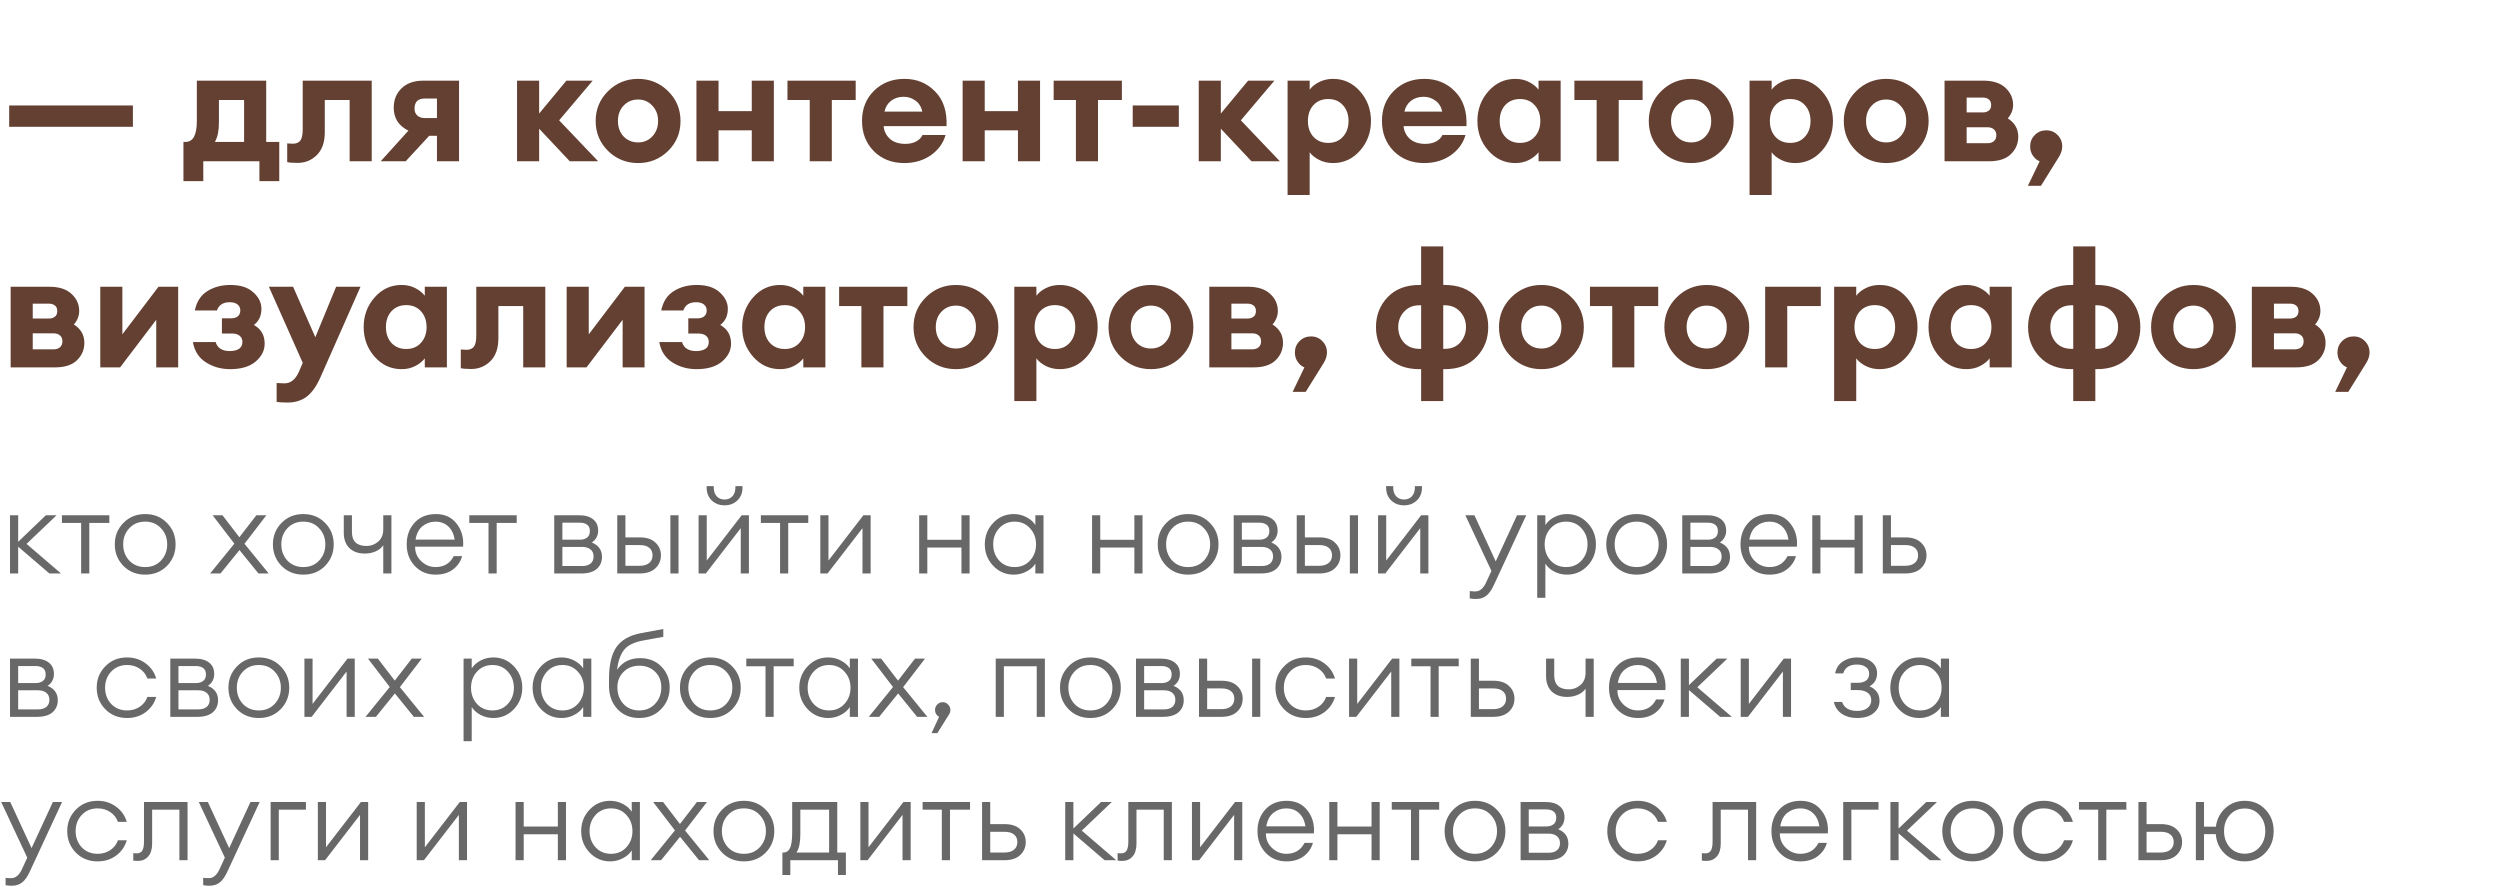 <?xml version="1.0" encoding="UTF-8"?> <svg xmlns="http://www.w3.org/2000/svg" width="279" height="99" viewBox="0 0 279 99" fill="none"><path d="M1.026 14.148V11.772H14.832V14.148H1.026ZM20.473 15.84H20.707C21.547 15.84 21.967 15.066 21.967 13.518V9H29.707V15.84H31.165V20.214H28.951V18H22.687V20.214H20.473V15.84ZM24.433 11.16V13.662C24.433 14.586 24.283 15.312 23.983 15.84H27.241V11.16H24.433ZM33.223 18.18C32.695 18.18 32.305 18.15 32.053 18.09V16.002C32.317 16.026 32.527 16.038 32.683 16.038C33.055 16.038 33.331 15.924 33.511 15.696C33.691 15.456 33.781 15.042 33.781 14.454V9H41.485V18H39.019V11.16H36.247V14.76C36.247 15.876 35.947 16.728 35.347 17.316C34.759 17.892 34.051 18.18 33.223 18.18ZM42.482 18L45.578 14.58C44.486 14.04 43.94 13.188 43.94 12.024C43.94 11.136 44.234 10.41 44.822 9.846C45.41 9.282 46.22 9 47.252 9H51.23V18H48.764V15.156H47.9L45.272 18H42.482ZM47.396 13.176H48.764V10.998H47.378C46.634 10.998 46.262 11.376 46.262 12.132C46.262 12.456 46.37 12.714 46.586 12.906C46.802 13.086 47.072 13.176 47.396 13.176ZM63.588 18L60.168 14.364V18H57.702V9H60.168V12.672L63.21 9H66.144L62.4 13.428L66.756 18H63.588ZM74.559 16.848C73.635 17.748 72.519 18.198 71.211 18.198C69.903 18.198 68.787 17.748 67.863 16.848C66.939 15.936 66.477 14.82 66.477 13.5C66.477 12.192 66.939 11.082 67.863 10.17C68.787 9.258 69.903 8.802 71.211 8.802C72.519 8.802 73.635 9.258 74.559 10.17C75.483 11.082 75.945 12.192 75.945 13.5C75.945 14.82 75.483 15.936 74.559 16.848ZM71.211 15.894C71.847 15.894 72.375 15.672 72.795 15.228C73.227 14.772 73.443 14.196 73.443 13.5C73.443 12.804 73.227 12.234 72.795 11.79C72.375 11.334 71.847 11.106 71.211 11.106C70.563 11.106 70.023 11.334 69.591 11.79C69.171 12.234 68.961 12.804 68.961 13.5C68.961 14.196 69.171 14.772 69.591 15.228C70.023 15.672 70.563 15.894 71.211 15.894ZM77.723 18V9H80.189V12.402H83.897V9H86.363V18H83.897V14.544H80.189V18H77.723ZM90.365 18V11.16H87.881V9H95.495V11.16H92.831V18H90.365ZM100.918 18.198C99.538 18.198 98.404 17.754 97.516 16.866C96.64 15.978 96.202 14.85 96.202 13.482C96.202 12.138 96.646 11.022 97.534 10.134C98.434 9.246 99.568 8.802 100.936 8.802C102.316 8.802 103.462 9.276 104.374 10.224C105.286 11.16 105.706 12.444 105.634 14.076H98.614C98.662 14.64 98.896 15.114 99.316 15.498C99.736 15.87 100.312 16.056 101.044 16.056C101.488 16.056 101.878 15.972 102.214 15.804C102.562 15.624 102.808 15.378 102.952 15.066H105.526C105.262 15.99 104.71 16.746 103.87 17.334C103.03 17.91 102.046 18.198 100.918 18.198ZM100.864 10.8C100.3 10.8 99.826 10.95 99.442 11.25C99.07 11.538 98.824 11.94 98.704 12.456H102.934C102.802 11.892 102.538 11.478 102.142 11.214C101.758 10.938 101.332 10.8 100.864 10.8ZM107.43 18V9H109.896V12.402H113.604V9H116.07V18H113.604V14.544H109.896V18H107.43ZM120.072 18V11.16H117.588V9H125.202V11.16H122.538V18H120.072ZM126.411 14.148V11.772H131.559V14.148H126.411ZM139.666 18L136.246 14.364V18H133.78V9H136.246V12.672L139.288 9H142.222L138.478 13.428L142.834 18H139.666ZM146.16 21.762H143.694V9H146.16V10.008C146.388 9.684 146.736 9.402 147.204 9.162C147.672 8.922 148.194 8.802 148.77 8.802C149.958 8.802 150.96 9.264 151.776 10.188C152.592 11.112 153 12.216 153 13.5C153 14.784 152.592 15.888 151.776 16.812C150.96 17.736 149.958 18.198 148.77 18.198C148.194 18.198 147.672 18.078 147.204 17.838C146.736 17.598 146.388 17.316 146.16 16.992V21.762ZM146.574 15.264C146.994 15.72 147.546 15.948 148.23 15.948C148.914 15.948 149.46 15.72 149.868 15.264C150.288 14.808 150.498 14.22 150.498 13.5C150.498 12.78 150.288 12.192 149.868 11.736C149.46 11.28 148.914 11.052 148.23 11.052C147.546 11.052 146.994 11.28 146.574 11.736C146.166 12.192 145.962 12.78 145.962 13.5C145.962 14.22 146.166 14.808 146.574 15.264ZM158.943 18.198C157.563 18.198 156.429 17.754 155.541 16.866C154.665 15.978 154.227 14.85 154.227 13.482C154.227 12.138 154.671 11.022 155.559 10.134C156.459 9.246 157.593 8.802 158.961 8.802C160.341 8.802 161.487 9.276 162.399 10.224C163.311 11.16 163.731 12.444 163.659 14.076H156.639C156.687 14.64 156.921 15.114 157.341 15.498C157.761 15.87 158.337 16.056 159.069 16.056C159.513 16.056 159.903 15.972 160.239 15.804C160.587 15.624 160.833 15.378 160.977 15.066H163.551C163.287 15.99 162.735 16.746 161.895 17.334C161.055 17.91 160.071 18.198 158.943 18.198ZM158.889 10.8C158.325 10.8 157.851 10.95 157.467 11.25C157.095 11.538 156.849 11.94 156.729 12.456H160.959C160.827 11.892 160.563 11.478 160.167 11.214C159.783 10.938 159.357 10.8 158.889 10.8ZM169.11 18.198C167.922 18.198 166.92 17.736 166.104 16.812C165.288 15.888 164.88 14.784 164.88 13.5C164.88 12.216 165.288 11.112 166.104 10.188C166.92 9.264 167.922 8.802 169.11 8.802C169.686 8.802 170.202 8.922 170.658 9.162C171.114 9.402 171.462 9.684 171.702 10.008V9H174.168V18H171.702V16.992C171.462 17.316 171.114 17.598 170.658 17.838C170.202 18.078 169.686 18.198 169.11 18.198ZM167.976 15.264C168.396 15.72 168.948 15.948 169.632 15.948C170.316 15.948 170.862 15.72 171.27 15.264C171.69 14.808 171.9 14.22 171.9 13.5C171.9 12.78 171.69 12.192 171.27 11.736C170.862 11.28 170.316 11.052 169.632 11.052C168.948 11.052 168.396 11.28 167.976 11.736C167.568 12.192 167.364 12.78 167.364 13.5C167.364 14.22 167.568 14.808 167.976 15.264ZM178.185 18V11.16H175.701V9H183.315V11.16H180.651V18H178.185ZM192.086 16.848C191.162 17.748 190.046 18.198 188.738 18.198C187.43 18.198 186.314 17.748 185.39 16.848C184.466 15.936 184.004 14.82 184.004 13.5C184.004 12.192 184.466 11.082 185.39 10.17C186.314 9.258 187.43 8.802 188.738 8.802C190.046 8.802 191.162 9.258 192.086 10.17C193.01 11.082 193.472 12.192 193.472 13.5C193.472 14.82 193.01 15.936 192.086 16.848ZM188.738 15.894C189.374 15.894 189.902 15.672 190.322 15.228C190.754 14.772 190.97 14.196 190.97 13.5C190.97 12.804 190.754 12.234 190.322 11.79C189.902 11.334 189.374 11.106 188.738 11.106C188.09 11.106 187.55 11.334 187.118 11.79C186.698 12.234 186.488 12.804 186.488 13.5C186.488 14.196 186.698 14.772 187.118 15.228C187.55 15.672 188.09 15.894 188.738 15.894ZM197.717 21.762H195.25V9H197.717V10.008C197.945 9.684 198.293 9.402 198.761 9.162C199.229 8.922 199.751 8.802 200.327 8.802C201.515 8.802 202.517 9.264 203.333 10.188C204.149 11.112 204.557 12.216 204.557 13.5C204.557 14.784 204.149 15.888 203.333 16.812C202.517 17.736 201.515 18.198 200.327 18.198C199.751 18.198 199.229 18.078 198.761 17.838C198.293 17.598 197.945 17.316 197.717 16.992V21.762ZM198.131 15.264C198.551 15.72 199.103 15.948 199.787 15.948C200.471 15.948 201.017 15.72 201.425 15.264C201.845 14.808 202.055 14.22 202.055 13.5C202.055 12.78 201.845 12.192 201.425 11.736C201.017 11.28 200.471 11.052 199.787 11.052C199.103 11.052 198.551 11.28 198.131 11.736C197.723 12.192 197.519 12.78 197.519 13.5C197.519 14.22 197.723 14.808 198.131 15.264ZM213.848 16.848C212.924 17.748 211.808 18.198 210.5 18.198C209.192 18.198 208.076 17.748 207.152 16.848C206.228 15.936 205.766 14.82 205.766 13.5C205.766 12.192 206.228 11.082 207.152 10.17C208.076 9.258 209.192 8.802 210.5 8.802C211.808 8.802 212.924 9.258 213.848 10.17C214.772 11.082 215.234 12.192 215.234 13.5C215.234 14.82 214.772 15.936 213.848 16.848ZM210.5 15.894C211.136 15.894 211.664 15.672 212.084 15.228C212.516 14.772 212.732 14.196 212.732 13.5C212.732 12.804 212.516 12.234 212.084 11.79C211.664 11.334 211.136 11.106 210.5 11.106C209.852 11.106 209.312 11.334 208.88 11.79C208.46 12.234 208.25 12.804 208.25 13.5C208.25 14.196 208.46 14.772 208.88 15.228C209.312 15.672 209.852 15.894 210.5 15.894ZM217.012 18V9H221.314C222.406 9 223.234 9.264 223.798 9.792C224.374 10.32 224.662 10.956 224.662 11.7C224.662 12.252 224.464 12.756 224.068 13.212C224.848 13.704 225.238 14.388 225.238 15.264C225.238 16.02 224.962 16.668 224.41 17.208C223.87 17.736 223.048 18 221.944 18H217.012ZM219.478 15.984H221.818C222.106 15.984 222.34 15.906 222.52 15.75C222.7 15.594 222.79 15.372 222.79 15.084C222.79 14.808 222.7 14.592 222.52 14.436C222.34 14.28 222.106 14.202 221.818 14.202H219.478V15.984ZM219.478 12.546H221.314C221.554 12.546 221.764 12.48 221.944 12.348C222.124 12.216 222.214 12.006 222.214 11.718C222.214 11.43 222.124 11.22 221.944 11.088C221.764 10.956 221.554 10.89 221.314 10.89H219.478V12.546ZM229.786 17.496L227.77 20.736H226.312L227.626 18C227.326 17.88 227.074 17.67 226.87 17.37C226.666 17.07 226.564 16.728 226.564 16.344C226.564 15.84 226.738 15.414 227.086 15.066C227.434 14.718 227.86 14.544 228.364 14.544C228.868 14.544 229.288 14.718 229.624 15.066C229.972 15.414 230.146 15.84 230.146 16.344C230.146 16.716 230.026 17.1 229.786 17.496ZM1.188 41V32H5.49C6.582 32 7.41 32.264 7.974 32.792C8.55 33.32 8.838 33.956 8.838 34.7C8.838 35.252 8.64 35.756 8.244 36.212C9.024 36.704 9.414 37.388 9.414 38.264C9.414 39.02 9.138 39.668 8.586 40.208C8.046 40.736 7.224 41 6.12 41H1.188ZM3.654 38.984H5.994C6.282 38.984 6.516 38.906 6.696 38.75C6.876 38.594 6.966 38.372 6.966 38.084C6.966 37.808 6.876 37.592 6.696 37.436C6.516 37.28 6.282 37.202 5.994 37.202H3.654V38.984ZM3.654 35.546H5.49C5.73 35.546 5.94 35.48 6.12 35.348C6.3 35.216 6.39 35.006 6.39 34.718C6.39 34.43 6.3 34.22 6.12 34.088C5.94 33.956 5.73 33.89 5.49 33.89H3.654V35.546ZM13.404 41H11.19V32H13.656V37.31L17.688 32H19.884V41H17.436V35.69L13.404 41ZM25.684 41.198C24.676 41.198 23.776 40.946 22.984 40.442C22.192 39.938 21.706 39.182 21.526 38.174H24.064C24.268 38.846 24.802 39.182 25.666 39.182C26.59 39.158 27.052 38.816 27.052 38.156C27.052 37.868 26.95 37.64 26.746 37.472C26.542 37.304 26.248 37.22 25.864 37.22H24.766V35.528H25.774C26.098 35.528 26.35 35.456 26.53 35.312C26.722 35.156 26.818 34.934 26.818 34.646C26.818 34.37 26.716 34.148 26.512 33.98C26.308 33.812 26.014 33.728 25.63 33.728C24.898 33.728 24.424 34.034 24.208 34.646H21.742C21.946 33.662 22.414 32.942 23.146 32.486C23.878 32.03 24.73 31.802 25.702 31.802C26.83 31.802 27.688 32.078 28.276 32.63C28.876 33.17 29.176 33.782 29.176 34.466C29.176 35.246 28.894 35.846 28.33 36.266C29.134 36.71 29.536 37.406 29.536 38.354C29.536 39.11 29.2 39.776 28.528 40.352C27.856 40.916 26.908 41.198 25.684 41.198ZM40.231 32L35.749 42.134C35.317 43.106 34.813 43.814 34.237 44.258C33.661 44.702 32.941 44.924 32.077 44.924C31.573 44.924 31.171 44.9 30.871 44.852V42.746C31.231 42.77 31.525 42.782 31.753 42.782C32.425 42.782 32.953 42.368 33.337 41.54L33.787 40.496L30.007 32H32.707L35.191 37.634L37.513 32H40.231ZM44.815 41.198C43.627 41.198 42.625 40.736 41.809 39.812C40.993 38.888 40.585 37.784 40.585 36.5C40.585 35.216 40.993 34.112 41.809 33.188C42.625 32.264 43.627 31.802 44.815 31.802C45.391 31.802 45.907 31.922 46.363 32.162C46.819 32.402 47.167 32.684 47.407 33.008V32H49.873V41H47.407V39.992C47.167 40.316 46.819 40.598 46.363 40.838C45.907 41.078 45.391 41.198 44.815 41.198ZM43.681 38.264C44.101 38.72 44.653 38.948 45.337 38.948C46.021 38.948 46.567 38.72 46.975 38.264C47.395 37.808 47.605 37.22 47.605 36.5C47.605 35.78 47.395 35.192 46.975 34.736C46.567 34.28 46.021 34.052 45.337 34.052C44.653 34.052 44.101 34.28 43.681 34.736C43.273 35.192 43.069 35.78 43.069 36.5C43.069 37.22 43.273 37.808 43.681 38.264ZM52.594 41.18C52.066 41.18 51.676 41.15 51.424 41.09V39.002C51.688 39.026 51.898 39.038 52.054 39.038C52.426 39.038 52.702 38.924 52.882 38.696C53.062 38.456 53.152 38.042 53.152 37.454V32H60.856V41H58.39V34.16H55.618V37.76C55.618 38.876 55.318 39.728 54.718 40.316C54.13 40.892 53.422 41.18 52.594 41.18ZM65.453 41H63.239V32H65.705V37.31L69.737 32H71.933V41H69.485V35.69L65.453 41ZM77.733 41.198C76.725 41.198 75.825 40.946 75.033 40.442C74.241 39.938 73.755 39.182 73.575 38.174H76.113C76.317 38.846 76.851 39.182 77.715 39.182C78.639 39.158 79.101 38.816 79.101 38.156C79.101 37.868 78.999 37.64 78.795 37.472C78.591 37.304 78.297 37.22 77.913 37.22H76.815V35.528H77.823C78.147 35.528 78.399 35.456 78.579 35.312C78.771 35.156 78.867 34.934 78.867 34.646C78.867 34.37 78.765 34.148 78.561 33.98C78.357 33.812 78.063 33.728 77.679 33.728C76.947 33.728 76.473 34.034 76.257 34.646H73.791C73.995 33.662 74.463 32.942 75.195 32.486C75.927 32.03 76.779 31.802 77.751 31.802C78.879 31.802 79.737 32.078 80.325 32.63C80.925 33.17 81.225 33.782 81.225 34.466C81.225 35.246 80.943 35.846 80.379 36.266C81.183 36.71 81.585 37.406 81.585 38.354C81.585 39.11 81.249 39.776 80.577 40.352C79.905 40.916 78.957 41.198 77.733 41.198ZM87.055 41.198C85.867 41.198 84.865 40.736 84.049 39.812C83.233 38.888 82.825 37.784 82.825 36.5C82.825 35.216 83.233 34.112 84.049 33.188C84.865 32.264 85.867 31.802 87.055 31.802C87.631 31.802 88.147 31.922 88.603 32.162C89.059 32.402 89.407 32.684 89.647 33.008V32H92.113V41H89.647V39.992C89.407 40.316 89.059 40.598 88.603 40.838C88.147 41.078 87.631 41.198 87.055 41.198ZM85.921 38.264C86.341 38.72 86.893 38.948 87.577 38.948C88.261 38.948 88.807 38.72 89.215 38.264C89.635 37.808 89.845 37.22 89.845 36.5C89.845 35.78 89.635 35.192 89.215 34.736C88.807 34.28 88.261 34.052 87.577 34.052C86.893 34.052 86.341 34.28 85.921 34.736C85.513 35.192 85.309 35.78 85.309 36.5C85.309 37.22 85.513 37.808 85.921 38.264ZM96.13 41V34.16H93.646V32H101.26V34.16H98.596V41H96.13ZM110.031 39.848C109.107 40.748 107.991 41.198 106.683 41.198C105.375 41.198 104.259 40.748 103.335 39.848C102.411 38.936 101.949 37.82 101.949 36.5C101.949 35.192 102.411 34.082 103.335 33.17C104.259 32.258 105.375 31.802 106.683 31.802C107.991 31.802 109.107 32.258 110.031 33.17C110.955 34.082 111.417 35.192 111.417 36.5C111.417 37.82 110.955 38.936 110.031 39.848ZM106.683 38.894C107.319 38.894 107.847 38.672 108.267 38.228C108.699 37.772 108.915 37.196 108.915 36.5C108.915 35.804 108.699 35.234 108.267 34.79C107.847 34.334 107.319 34.106 106.683 34.106C106.035 34.106 105.495 34.334 105.063 34.79C104.643 35.234 104.433 35.804 104.433 36.5C104.433 37.196 104.643 37.772 105.063 38.228C105.495 38.672 106.035 38.894 106.683 38.894ZM115.662 44.762H113.196V32H115.662V33.008C115.89 32.684 116.238 32.402 116.706 32.162C117.174 31.922 117.696 31.802 118.272 31.802C119.46 31.802 120.462 32.264 121.278 33.188C122.094 34.112 122.502 35.216 122.502 36.5C122.502 37.784 122.094 38.888 121.278 39.812C120.462 40.736 119.46 41.198 118.272 41.198C117.696 41.198 117.174 41.078 116.706 40.838C116.238 40.598 115.89 40.316 115.662 39.992V44.762ZM116.076 38.264C116.496 38.72 117.048 38.948 117.732 38.948C118.416 38.948 118.962 38.72 119.37 38.264C119.79 37.808 120 37.22 120 36.5C120 35.78 119.79 35.192 119.37 34.736C118.962 34.28 118.416 34.052 117.732 34.052C117.048 34.052 116.496 34.28 116.076 34.736C115.668 35.192 115.464 35.78 115.464 36.5C115.464 37.22 115.668 37.808 116.076 38.264ZM131.793 39.848C130.869 40.748 129.753 41.198 128.445 41.198C127.137 41.198 126.021 40.748 125.097 39.848C124.173 38.936 123.711 37.82 123.711 36.5C123.711 35.192 124.173 34.082 125.097 33.17C126.021 32.258 127.137 31.802 128.445 31.802C129.753 31.802 130.869 32.258 131.793 33.17C132.717 34.082 133.179 35.192 133.179 36.5C133.179 37.82 132.717 38.936 131.793 39.848ZM128.445 38.894C129.081 38.894 129.609 38.672 130.029 38.228C130.461 37.772 130.677 37.196 130.677 36.5C130.677 35.804 130.461 35.234 130.029 34.79C129.609 34.334 129.081 34.106 128.445 34.106C127.797 34.106 127.257 34.334 126.825 34.79C126.405 35.234 126.195 35.804 126.195 36.5C126.195 37.196 126.405 37.772 126.825 38.228C127.257 38.672 127.797 38.894 128.445 38.894ZM134.958 41V32H139.26C140.352 32 141.18 32.264 141.744 32.792C142.32 33.32 142.608 33.956 142.608 34.7C142.608 35.252 142.41 35.756 142.014 36.212C142.794 36.704 143.184 37.388 143.184 38.264C143.184 39.02 142.908 39.668 142.356 40.208C141.816 40.736 140.994 41 139.89 41H134.958ZM137.424 38.984H139.764C140.052 38.984 140.286 38.906 140.466 38.75C140.646 38.594 140.736 38.372 140.736 38.084C140.736 37.808 140.646 37.592 140.466 37.436C140.286 37.28 140.052 37.202 139.764 37.202H137.424V38.984ZM137.424 35.546H139.26C139.5 35.546 139.71 35.48 139.89 35.348C140.07 35.216 140.16 35.006 140.16 34.718C140.16 34.43 140.07 34.22 139.89 34.088C139.71 33.956 139.5 33.89 139.26 33.89H137.424V35.546ZM147.731 40.496L145.715 43.736H144.257L145.571 41C145.271 40.88 145.019 40.67 144.815 40.37C144.611 40.07 144.509 39.728 144.509 39.344C144.509 38.84 144.683 38.414 145.031 38.066C145.379 37.718 145.805 37.544 146.309 37.544C146.813 37.544 147.233 37.718 147.569 38.066C147.917 38.414 148.091 38.84 148.091 39.344C148.091 39.716 147.971 40.1 147.731 40.496ZM161.065 44.762H158.599V41.198H158.401C156.901 41.198 155.719 40.742 154.855 39.83C153.991 38.918 153.559 37.808 153.559 36.5C153.559 35.192 153.991 34.082 154.855 33.17C155.719 32.258 156.901 31.802 158.401 31.802H158.599V27.5H161.065V31.802H161.245C162.745 31.802 163.927 32.258 164.791 33.17C165.655 34.082 166.087 35.192 166.087 36.5C166.087 37.808 165.655 38.918 164.791 39.83C163.927 40.742 162.745 41.198 161.245 41.198H161.065V44.762ZM161.245 34.07H161.065V38.93H161.245C161.965 38.93 162.535 38.696 162.955 38.228C163.387 37.748 163.603 37.172 163.603 36.5C163.603 35.828 163.387 35.258 162.955 34.79C162.523 34.31 161.953 34.07 161.245 34.07ZM158.599 38.93V34.07H158.401C157.693 34.07 157.123 34.31 156.691 34.79C156.259 35.258 156.043 35.828 156.043 36.5C156.043 37.172 156.253 37.748 156.673 38.228C157.105 38.696 157.681 38.93 158.401 38.93H158.599ZM175.369 39.848C174.445 40.748 173.329 41.198 172.021 41.198C170.713 41.198 169.597 40.748 168.673 39.848C167.749 38.936 167.287 37.82 167.287 36.5C167.287 35.192 167.749 34.082 168.673 33.17C169.597 32.258 170.713 31.802 172.021 31.802C173.329 31.802 174.445 32.258 175.369 33.17C176.293 34.082 176.755 35.192 176.755 36.5C176.755 37.82 176.293 38.936 175.369 39.848ZM172.021 38.894C172.657 38.894 173.185 38.672 173.605 38.228C174.037 37.772 174.253 37.196 174.253 36.5C174.253 35.804 174.037 35.234 173.605 34.79C173.185 34.334 172.657 34.106 172.021 34.106C171.373 34.106 170.833 34.334 170.401 34.79C169.981 35.234 169.771 35.804 169.771 36.5C169.771 37.196 169.981 37.772 170.401 38.228C170.833 38.672 171.373 38.894 172.021 38.894ZM179.925 41V34.16H177.441V32H185.055V34.16H182.391V41H179.925ZM193.826 39.848C192.902 40.748 191.786 41.198 190.478 41.198C189.17 41.198 188.054 40.748 187.13 39.848C186.206 38.936 185.744 37.82 185.744 36.5C185.744 35.192 186.206 34.082 187.13 33.17C188.054 32.258 189.17 31.802 190.478 31.802C191.786 31.802 192.902 32.258 193.826 33.17C194.75 34.082 195.212 35.192 195.212 36.5C195.212 37.82 194.75 38.936 193.826 39.848ZM190.478 38.894C191.114 38.894 191.642 38.672 192.062 38.228C192.494 37.772 192.71 37.196 192.71 36.5C192.71 35.804 192.494 35.234 192.062 34.79C191.642 34.334 191.114 34.106 190.478 34.106C189.83 34.106 189.29 34.334 188.858 34.79C188.438 35.234 188.228 35.804 188.228 36.5C188.228 37.196 188.438 37.772 188.858 38.228C189.29 38.672 189.83 38.894 190.478 38.894ZM196.991 41V32H203.201V34.16H199.457V41H196.991ZM207.156 44.762H204.69V32H207.156V33.008C207.384 32.684 207.732 32.402 208.2 32.162C208.668 31.922 209.19 31.802 209.766 31.802C210.954 31.802 211.956 32.264 212.772 33.188C213.588 34.112 213.996 35.216 213.996 36.5C213.996 37.784 213.588 38.888 212.772 39.812C211.956 40.736 210.954 41.198 209.766 41.198C209.19 41.198 208.668 41.078 208.2 40.838C207.732 40.598 207.384 40.316 207.156 39.992V44.762ZM207.57 38.264C207.99 38.72 208.542 38.948 209.226 38.948C209.91 38.948 210.456 38.72 210.864 38.264C211.284 37.808 211.494 37.22 211.494 36.5C211.494 35.78 211.284 35.192 210.864 34.736C210.456 34.28 209.91 34.052 209.226 34.052C208.542 34.052 207.99 34.28 207.57 34.736C207.162 35.192 206.958 35.78 206.958 36.5C206.958 37.22 207.162 37.808 207.57 38.264ZM219.453 41.198C218.265 41.198 217.263 40.736 216.447 39.812C215.631 38.888 215.223 37.784 215.223 36.5C215.223 35.216 215.631 34.112 216.447 33.188C217.263 32.264 218.265 31.802 219.453 31.802C220.029 31.802 220.545 31.922 221.001 32.162C221.457 32.402 221.805 32.684 222.045 33.008V32H224.511V41H222.045V39.992C221.805 40.316 221.457 40.598 221.001 40.838C220.545 41.078 220.029 41.198 219.453 41.198ZM218.319 38.264C218.739 38.72 219.291 38.948 219.975 38.948C220.659 38.948 221.205 38.72 221.613 38.264C222.033 37.808 222.243 37.22 222.243 36.5C222.243 35.78 222.033 35.192 221.613 34.736C221.205 34.28 220.659 34.052 219.975 34.052C219.291 34.052 218.739 34.28 218.319 34.736C217.911 35.192 217.707 35.78 217.707 36.5C217.707 37.22 217.911 37.808 218.319 38.264ZM233.839 44.762H231.373V41.198H231.175C229.675 41.198 228.493 40.742 227.629 39.83C226.765 38.918 226.333 37.808 226.333 36.5C226.333 35.192 226.765 34.082 227.629 33.17C228.493 32.258 229.675 31.802 231.175 31.802H231.373V27.5H233.839V31.802H234.019C235.519 31.802 236.701 32.258 237.565 33.17C238.429 34.082 238.861 35.192 238.861 36.5C238.861 37.808 238.429 38.918 237.565 39.83C236.701 40.742 235.519 41.198 234.019 41.198H233.839V44.762ZM234.019 34.07H233.839V38.93H234.019C234.739 38.93 235.309 38.696 235.729 38.228C236.161 37.748 236.377 37.172 236.377 36.5C236.377 35.828 236.161 35.258 235.729 34.79C235.297 34.31 234.727 34.07 234.019 34.07ZM231.373 38.93V34.07H231.175C230.467 34.07 229.897 34.31 229.465 34.79C229.033 35.258 228.817 35.828 228.817 36.5C228.817 37.172 229.027 37.748 229.447 38.228C229.879 38.696 230.455 38.93 231.175 38.93H231.373ZM248.143 39.848C247.219 40.748 246.103 41.198 244.795 41.198C243.487 41.198 242.371 40.748 241.447 39.848C240.523 38.936 240.061 37.82 240.061 36.5C240.061 35.192 240.523 34.082 241.447 33.17C242.371 32.258 243.487 31.802 244.795 31.802C246.103 31.802 247.219 32.258 248.143 33.17C249.067 34.082 249.529 35.192 249.529 36.5C249.529 37.82 249.067 38.936 248.143 39.848ZM244.795 38.894C245.431 38.894 245.959 38.672 246.379 38.228C246.811 37.772 247.027 37.196 247.027 36.5C247.027 35.804 246.811 35.234 246.379 34.79C245.959 34.334 245.431 34.106 244.795 34.106C244.147 34.106 243.607 34.334 243.175 34.79C242.755 35.234 242.545 35.804 242.545 36.5C242.545 37.196 242.755 37.772 243.175 38.228C243.607 38.672 244.147 38.894 244.795 38.894ZM251.307 41V32H255.609C256.701 32 257.529 32.264 258.093 32.792C258.669 33.32 258.957 33.956 258.957 34.7C258.957 35.252 258.759 35.756 258.363 36.212C259.143 36.704 259.533 37.388 259.533 38.264C259.533 39.02 259.257 39.668 258.705 40.208C258.165 40.736 257.343 41 256.239 41H251.307ZM253.773 38.984H256.113C256.401 38.984 256.635 38.906 256.815 38.75C256.995 38.594 257.085 38.372 257.085 38.084C257.085 37.808 256.995 37.592 256.815 37.436C256.635 37.28 256.401 37.202 256.113 37.202H253.773V38.984ZM253.773 35.546H255.609C255.849 35.546 256.059 35.48 256.239 35.348C256.419 35.216 256.509 35.006 256.509 34.718C256.509 34.43 256.419 34.22 256.239 34.088C256.059 33.956 255.849 33.89 255.609 33.89H253.773V35.546ZM264.081 40.496L262.065 43.736H260.607L261.921 41C261.621 40.88 261.369 40.67 261.165 40.37C260.961 40.07 260.859 39.728 260.859 39.344C260.859 38.84 261.033 38.414 261.381 38.066C261.729 37.718 262.155 37.544 262.659 37.544C263.163 37.544 263.583 37.718 263.919 38.066C264.267 38.414 264.441 38.84 264.441 39.344C264.441 39.716 264.321 40.1 264.081 40.496Z" fill="#644032"></path><path d="M5.512 64L2.028 61.01V64H1.118V57.5H2.028V60.464L5.122 57.5H6.318L2.964 60.698L6.812 64H5.512ZM9.056 64V58.358H6.911V57.5H12.202V58.358H9.966V64H9.056ZM18.634 63.155C17.993 63.805 17.183 64.13 16.203 64.13C15.224 64.13 14.414 63.805 13.772 63.155C13.131 62.496 12.81 61.695 12.81 60.75C12.81 59.805 13.131 59.008 13.772 58.358C14.414 57.699 15.224 57.37 16.203 57.37C17.183 57.37 17.993 57.699 18.634 58.358C19.276 59.008 19.596 59.805 19.596 60.75C19.596 61.695 19.276 62.496 18.634 63.155ZM14.422 62.557C14.882 63.042 15.475 63.285 16.203 63.285C16.931 63.285 17.521 63.042 17.971 62.557C18.431 62.063 18.66 61.461 18.66 60.75C18.66 60.039 18.431 59.441 17.971 58.956C17.521 58.462 16.931 58.215 16.203 58.215C15.475 58.215 14.882 58.462 14.422 58.956C13.972 59.441 13.746 60.039 13.746 60.75C13.746 61.461 13.972 62.063 14.422 62.557ZM28.845 64L26.726 61.387L24.607 64H23.45L26.154 60.672L23.723 57.5H24.828L26.713 59.957L28.611 57.5H29.729L27.285 60.685L29.989 64H28.845ZM36.281 63.155C35.639 63.805 34.829 64.13 33.85 64.13C32.87 64.13 32.06 63.805 31.419 63.155C30.777 62.496 30.457 61.695 30.457 60.75C30.457 59.805 30.777 59.008 31.419 58.358C32.06 57.699 32.87 57.37 33.85 57.37C34.829 57.37 35.639 57.699 36.281 58.358C36.922 59.008 37.243 59.805 37.243 60.75C37.243 61.695 36.922 62.496 36.281 63.155ZM32.069 62.557C32.528 63.042 33.122 63.285 33.85 63.285C34.578 63.285 35.167 63.042 35.618 62.557C36.077 62.063 36.307 61.461 36.307 60.75C36.307 60.039 36.077 59.441 35.618 58.956C35.167 58.462 34.578 58.215 33.85 58.215C33.122 58.215 32.528 58.462 32.069 58.956C31.618 59.441 31.393 60.039 31.393 60.75C31.393 61.461 31.618 62.063 32.069 62.557ZM43.682 64H42.772V60.854C42.582 61.14 42.3 61.365 41.927 61.53C41.563 61.695 41.16 61.777 40.718 61.777C39.99 61.777 39.414 61.573 38.989 61.166C38.573 60.75 38.365 60.178 38.365 59.45V57.5H39.275V59.372C39.275 60.412 39.821 60.932 40.913 60.932C41.39 60.932 41.819 60.772 42.2 60.451C42.582 60.122 42.772 59.658 42.772 59.06V57.5H43.682V64ZM48.611 64.13C47.675 64.13 46.903 63.809 46.297 63.168C45.69 62.527 45.387 61.721 45.387 60.75C45.387 59.779 45.681 58.973 46.271 58.332C46.86 57.691 47.653 57.37 48.65 57.37C49.646 57.37 50.422 57.734 50.977 58.462C51.531 59.181 51.765 60.031 51.679 61.01H46.323C46.323 61.66 46.552 62.202 47.012 62.635C47.471 63.068 48.004 63.285 48.611 63.285C49.547 63.285 50.223 62.878 50.639 62.063H51.575C51.41 62.661 51.072 63.155 50.561 63.545C50.049 63.935 49.399 64.13 48.611 64.13ZM48.611 58.215C48.065 58.215 47.584 58.38 47.168 58.709C46.752 59.03 46.487 59.532 46.375 60.217H50.743C50.639 59.576 50.396 59.082 50.015 58.735C49.633 58.388 49.165 58.215 48.611 58.215ZM54.518 64V58.358H52.373V57.5H57.664V58.358H55.428V64H54.518ZM61.852 64V57.5H64.595C65.289 57.5 65.822 57.652 66.194 57.955C66.567 58.25 66.753 58.67 66.753 59.216C66.753 59.779 66.519 60.221 66.051 60.542C66.805 60.854 67.182 61.387 67.182 62.141C67.182 62.696 66.987 63.146 66.597 63.493C66.207 63.831 65.627 64 64.855 64H61.852ZM62.762 63.168H64.972C65.371 63.168 65.683 63.077 65.908 62.895C66.134 62.704 66.246 62.44 66.246 62.102C66.246 61.764 66.134 61.504 65.908 61.322C65.683 61.131 65.371 61.036 64.972 61.036H62.762V63.168ZM62.762 60.23H64.725C65.046 60.23 65.31 60.152 65.518 59.996C65.726 59.84 65.83 59.597 65.83 59.268C65.83 58.939 65.726 58.7 65.518 58.553C65.31 58.406 65.046 58.332 64.725 58.332H62.762V60.23ZM74.814 64V57.5H75.724V64H74.814ZM68.886 64V57.5H69.796V59.97H71.382C72.162 59.97 72.751 60.165 73.15 60.555C73.557 60.936 73.761 61.409 73.761 61.972C73.761 62.544 73.557 63.025 73.15 63.415C72.742 63.805 72.149 64 71.369 64H68.886ZM69.796 60.828V63.142H71.382C71.841 63.142 72.196 63.038 72.448 62.83C72.699 62.622 72.825 62.336 72.825 61.972C72.825 61.608 72.699 61.326 72.448 61.127C72.205 60.928 71.854 60.828 71.395 60.828H69.796ZM78.769 64H77.963V57.5H78.873V62.557L82.773 57.5H83.579V64H82.669V58.943L78.769 64ZM82.292 55.849C81.91 56.213 81.434 56.395 80.862 56.395C80.29 56.395 79.813 56.213 79.432 55.849C79.05 55.485 78.86 55 78.86 54.393V54.25H79.653V54.393C79.653 54.818 79.765 55.151 79.991 55.394C80.216 55.628 80.506 55.745 80.862 55.745C81.217 55.745 81.507 55.628 81.733 55.394C81.958 55.151 82.071 54.818 82.071 54.393V54.25H82.864V54.393C82.864 55 82.673 55.485 82.292 55.849ZM87.056 64V58.358H84.911V57.5H90.202V58.358H87.966V64H87.056ZM92.353 64H91.547V57.5H92.457V62.557L96.357 57.5H97.163V64H96.253V58.943L92.353 64ZM102.579 64V57.5H103.489V60.243H107.298V57.5H108.208V64H107.298V61.101H103.489V64H102.579ZM113.141 64.13C112.231 64.13 111.464 63.801 110.84 63.142C110.216 62.483 109.904 61.686 109.904 60.75C109.904 59.814 110.216 59.017 110.84 58.358C111.464 57.699 112.231 57.37 113.141 57.37C113.635 57.37 114.099 57.483 114.532 57.708C114.974 57.933 115.312 58.228 115.546 58.592V57.5H116.456V64H115.546V62.908C115.312 63.272 114.974 63.567 114.532 63.792C114.099 64.017 113.635 64.13 113.141 64.13ZM111.503 62.557C111.954 63.042 112.53 63.285 113.232 63.285C113.934 63.285 114.506 63.042 114.948 62.557C115.399 62.063 115.624 61.461 115.624 60.75C115.624 60.039 115.399 59.441 114.948 58.956C114.506 58.462 113.934 58.215 113.232 58.215C112.53 58.215 111.954 58.462 111.503 58.956C111.061 59.441 110.84 60.039 110.84 60.75C110.84 61.461 111.061 62.063 111.503 62.557ZM121.876 64V57.5H122.786V60.243H126.595V57.5H127.505V64H126.595V61.101H122.786V64H121.876ZM135.025 63.155C134.384 63.805 133.573 64.13 132.594 64.13C131.615 64.13 130.804 63.805 130.163 63.155C129.522 62.496 129.201 61.695 129.201 60.75C129.201 59.805 129.522 59.008 130.163 58.358C130.804 57.699 131.615 57.37 132.594 57.37C133.573 57.37 134.384 57.699 135.025 58.358C135.666 59.008 135.987 59.805 135.987 60.75C135.987 61.695 135.666 62.496 135.025 63.155ZM130.813 62.557C131.272 63.042 131.866 63.285 132.594 63.285C133.322 63.285 133.911 63.042 134.362 62.557C134.821 62.063 135.051 61.461 135.051 60.75C135.051 60.039 134.821 59.441 134.362 58.956C133.911 58.462 133.322 58.215 132.594 58.215C131.866 58.215 131.272 58.462 130.813 58.956C130.362 59.441 130.137 60.039 130.137 60.75C130.137 61.461 130.362 62.063 130.813 62.557ZM137.681 64V57.5H140.424C141.118 57.5 141.651 57.652 142.023 57.955C142.396 58.25 142.582 58.67 142.582 59.216C142.582 59.779 142.348 60.221 141.88 60.542C142.634 60.854 143.011 61.387 143.011 62.141C143.011 62.696 142.816 63.146 142.426 63.493C142.036 63.831 141.456 64 140.684 64H137.681ZM138.591 63.168H140.801C141.2 63.168 141.512 63.077 141.737 62.895C141.963 62.704 142.075 62.44 142.075 62.102C142.075 61.764 141.963 61.504 141.737 61.322C141.512 61.131 141.2 61.036 140.801 61.036H138.591V63.168ZM138.591 60.23H140.554C140.875 60.23 141.139 60.152 141.347 59.996C141.555 59.84 141.659 59.597 141.659 59.268C141.659 58.939 141.555 58.7 141.347 58.553C141.139 58.406 140.875 58.332 140.554 58.332H138.591V60.23ZM150.643 64V57.5H151.553V64H150.643ZM144.715 64V57.5H145.625V59.97H147.211C147.991 59.97 148.58 60.165 148.979 60.555C149.386 60.936 149.59 61.409 149.59 61.972C149.59 62.544 149.386 63.025 148.979 63.415C148.571 63.805 147.978 64 147.198 64H144.715ZM145.625 60.828V63.142H147.211C147.67 63.142 148.025 63.038 148.277 62.83C148.528 62.622 148.654 62.336 148.654 61.972C148.654 61.608 148.528 61.326 148.277 61.127C148.034 60.928 147.683 60.828 147.224 60.828H145.625ZM154.598 64H153.792V57.5H154.702V62.557L158.602 57.5H159.408V64H158.498V58.943L154.598 64ZM158.121 55.849C157.739 56.213 157.263 56.395 156.691 56.395C156.119 56.395 155.642 56.213 155.261 55.849C154.879 55.485 154.689 55 154.689 54.393V54.25H155.482V54.393C155.482 54.818 155.594 55.151 155.82 55.394C156.045 55.628 156.335 55.745 156.691 55.745C157.046 55.745 157.336 55.628 157.562 55.394C157.787 55.151 157.9 54.818 157.9 54.393V54.25H158.693V54.393C158.693 55 158.502 55.485 158.121 55.849ZM170.33 57.5L166.729 65.261C166.469 65.833 166.183 66.24 165.871 66.483C165.568 66.726 165.182 66.847 164.714 66.847C164.42 66.847 164.19 66.825 164.025 66.782V65.963C164.164 65.989 164.376 66.002 164.662 66.002C165.148 66.002 165.546 65.664 165.858 64.988L166.443 63.714L163.531 57.5H164.545L166.924 62.648L169.303 57.5H170.33ZM172.463 66.717H171.553V57.5H172.463V58.592C172.697 58.228 173.03 57.933 173.464 57.708C173.906 57.483 174.374 57.37 174.868 57.37C175.778 57.37 176.545 57.699 177.169 58.358C177.793 59.017 178.105 59.814 178.105 60.75C178.105 61.686 177.793 62.483 177.169 63.142C176.545 63.801 175.778 64.13 174.868 64.13C174.374 64.13 173.906 64.017 173.464 63.792C173.03 63.567 172.697 63.272 172.463 62.908V66.717ZM173.048 62.557C173.498 63.042 174.075 63.285 174.777 63.285C175.479 63.285 176.051 63.042 176.493 62.557C176.943 62.063 177.169 61.461 177.169 60.75C177.169 60.039 176.943 59.441 176.493 58.956C176.051 58.462 175.479 58.215 174.777 58.215C174.075 58.215 173.498 58.462 173.048 58.956C172.606 59.441 172.385 60.039 172.385 60.75C172.385 61.461 172.606 62.063 173.048 62.557ZM185.083 63.155C184.441 63.805 183.631 64.13 182.652 64.13C181.672 64.13 180.862 63.805 180.221 63.155C179.579 62.496 179.259 61.695 179.259 60.75C179.259 59.805 179.579 59.008 180.221 58.358C180.862 57.699 181.672 57.37 182.652 57.37C183.631 57.37 184.441 57.699 185.083 58.358C185.724 59.008 186.045 59.805 186.045 60.75C186.045 61.695 185.724 62.496 185.083 63.155ZM180.871 62.557C181.33 63.042 181.924 63.285 182.652 63.285C183.38 63.285 183.969 63.042 184.42 62.557C184.879 62.063 185.109 61.461 185.109 60.75C185.109 60.039 184.879 59.441 184.42 58.956C183.969 58.462 183.38 58.215 182.652 58.215C181.924 58.215 181.33 58.462 180.871 58.956C180.42 59.441 180.195 60.039 180.195 60.75C180.195 61.461 180.42 62.063 180.871 62.557ZM187.739 64V57.5H190.482C191.175 57.5 191.708 57.652 192.081 57.955C192.454 58.25 192.64 58.67 192.64 59.216C192.64 59.779 192.406 60.221 191.938 60.542C192.692 60.854 193.069 61.387 193.069 62.141C193.069 62.696 192.874 63.146 192.484 63.493C192.094 63.831 191.513 64 190.742 64H187.739ZM188.649 63.168H190.859C191.258 63.168 191.57 63.077 191.795 62.895C192.02 62.704 192.133 62.44 192.133 62.102C192.133 61.764 192.02 61.504 191.795 61.322C191.57 61.131 191.258 61.036 190.859 61.036H188.649V63.168ZM188.649 60.23H190.612C190.933 60.23 191.197 60.152 191.405 59.996C191.613 59.84 191.717 59.597 191.717 59.268C191.717 58.939 191.613 58.7 191.405 58.553C191.197 58.406 190.933 58.332 190.612 58.332H188.649V60.23ZM197.463 64.13C196.527 64.13 195.756 63.809 195.149 63.168C194.543 62.527 194.239 61.721 194.239 60.75C194.239 59.779 194.534 58.973 195.123 58.332C195.713 57.691 196.506 57.37 197.502 57.37C198.499 57.37 199.275 57.734 199.829 58.462C200.384 59.181 200.618 60.031 200.531 61.01H195.175C195.175 61.66 195.405 62.202 195.864 62.635C196.324 63.068 196.857 63.285 197.463 63.285C198.399 63.285 199.075 62.878 199.491 62.063H200.427C200.263 62.661 199.925 63.155 199.413 63.545C198.902 63.935 198.252 64.13 197.463 64.13ZM197.463 58.215C196.917 58.215 196.436 58.38 196.02 58.709C195.604 59.03 195.34 59.532 195.227 60.217H199.595C199.491 59.576 199.249 59.082 198.867 58.735C198.486 58.388 198.018 58.215 197.463 58.215ZM202.25 64V57.5H203.16V60.243H206.969V57.5H207.879V64H206.969V61.101H203.16V64H202.25ZM210.121 64V57.5H211.031V59.97H212.617C213.397 59.97 213.986 60.165 214.385 60.555C214.792 60.936 214.996 61.409 214.996 61.972C214.996 62.544 214.792 63.025 214.385 63.415C213.978 63.805 213.384 64 212.604 64H210.121ZM211.031 60.828V63.142H212.617C213.076 63.142 213.432 63.038 213.683 62.83C213.934 62.622 214.06 62.336 214.06 61.972C214.06 61.608 213.934 61.326 213.683 61.127C213.44 60.928 213.089 60.828 212.63 60.828H211.031ZM1.118 80V73.5H3.861C4.554 73.5 5.087 73.652 5.46 73.955C5.833 74.25 6.019 74.67 6.019 75.216C6.019 75.779 5.785 76.221 5.317 76.542C6.071 76.854 6.448 77.387 6.448 78.141C6.448 78.696 6.253 79.146 5.863 79.493C5.473 79.831 4.892 80 4.121 80H1.118ZM2.028 79.168H4.238C4.637 79.168 4.949 79.077 5.174 78.895C5.399 78.704 5.512 78.44 5.512 78.102C5.512 77.764 5.399 77.504 5.174 77.322C4.949 77.131 4.637 77.036 4.238 77.036H2.028V79.168ZM2.028 76.23H3.991C4.312 76.23 4.576 76.152 4.784 75.996C4.992 75.84 5.096 75.597 5.096 75.268C5.096 74.939 4.992 74.7 4.784 74.553C4.576 74.406 4.312 74.332 3.991 74.332H2.028V76.23ZM14.185 80.13C13.205 80.13 12.395 79.805 11.754 79.155C11.112 78.496 10.792 77.695 10.792 76.75C10.792 75.805 11.112 75.008 11.754 74.358C12.395 73.699 13.205 73.37 14.185 73.37C14.973 73.37 15.662 73.591 16.252 74.033C16.841 74.466 17.235 75.03 17.435 75.723H16.447C16.291 75.272 16.009 74.908 15.602 74.631C15.194 74.354 14.722 74.215 14.185 74.215C13.457 74.215 12.863 74.462 12.404 74.956C11.953 75.441 11.728 76.039 11.728 76.75C11.728 77.461 11.953 78.063 12.404 78.557C12.863 79.042 13.457 79.285 14.185 79.285C14.722 79.285 15.194 79.146 15.602 78.869C16.009 78.592 16.291 78.228 16.447 77.777H17.435C17.235 78.47 16.841 79.038 16.252 79.48C15.662 79.913 14.973 80.13 14.185 80.13ZM19.006 80V73.5H21.749C22.442 73.5 22.975 73.652 23.348 73.955C23.72 74.25 23.907 74.67 23.907 75.216C23.907 75.779 23.673 76.221 23.205 76.542C23.959 76.854 24.336 77.387 24.336 78.141C24.336 78.696 24.141 79.146 23.751 79.493C23.361 79.831 22.78 80 22.009 80H19.006ZM19.916 79.168H22.126C22.524 79.168 22.836 79.077 23.062 78.895C23.287 78.704 23.4 78.44 23.4 78.102C23.4 77.764 23.287 77.504 23.062 77.322C22.836 77.131 22.524 77.036 22.126 77.036H19.916V79.168ZM19.916 76.23H21.879C22.199 76.23 22.464 76.152 22.672 75.996C22.88 75.84 22.984 75.597 22.984 75.268C22.984 74.939 22.88 74.7 22.672 74.553C22.464 74.406 22.199 74.332 21.879 74.332H19.916V76.23ZM31.317 79.155C30.676 79.805 29.865 80.13 28.886 80.13C27.907 80.13 27.096 79.805 26.455 79.155C25.814 78.496 25.493 77.695 25.493 76.75C25.493 75.805 25.814 75.008 26.455 74.358C27.096 73.699 27.907 73.37 28.886 73.37C29.865 73.37 30.676 73.699 31.317 74.358C31.958 75.008 32.279 75.805 32.279 76.75C32.279 77.695 31.958 78.496 31.317 79.155ZM27.105 78.557C27.564 79.042 28.158 79.285 28.886 79.285C29.614 79.285 30.203 79.042 30.654 78.557C31.113 78.063 31.343 77.461 31.343 76.75C31.343 76.039 31.113 75.441 30.654 74.956C30.203 74.462 29.614 74.215 28.886 74.215C28.158 74.215 27.564 74.462 27.105 74.956C26.654 75.441 26.429 76.039 26.429 76.75C26.429 77.461 26.654 78.063 27.105 78.557ZM34.779 80H33.974V73.5H34.883V78.557L38.783 73.5H39.59V80H38.679V74.943L34.779 80ZM46.187 80L44.068 77.387L41.949 80H40.792L43.496 76.672L41.065 73.5H42.17L44.055 75.957L45.953 73.5H47.071L44.627 76.685L47.331 80H46.187ZM52.644 82.717H51.734V73.5H52.644V74.592C52.878 74.228 53.212 73.933 53.645 73.708C54.087 73.483 54.555 73.37 55.049 73.37C55.959 73.37 56.726 73.699 57.35 74.358C57.974 75.017 58.286 75.814 58.286 76.75C58.286 77.686 57.974 78.483 57.35 79.142C56.726 79.801 55.959 80.13 55.049 80.13C54.555 80.13 54.087 80.017 53.645 79.792C53.212 79.567 52.878 79.272 52.644 78.908V82.717ZM53.229 78.557C53.68 79.042 54.256 79.285 54.958 79.285C55.66 79.285 56.232 79.042 56.674 78.557C57.125 78.063 57.35 77.461 57.35 76.75C57.35 76.039 57.125 75.441 56.674 74.956C56.232 74.462 55.66 74.215 54.958 74.215C54.256 74.215 53.68 74.462 53.229 74.956C52.787 75.441 52.566 76.039 52.566 76.75C52.566 77.461 52.787 78.063 53.229 78.557ZM62.677 80.13C61.767 80.13 61 79.801 60.376 79.142C59.752 78.483 59.44 77.686 59.44 76.75C59.44 75.814 59.752 75.017 60.376 74.358C61 73.699 61.767 73.37 62.677 73.37C63.171 73.37 63.635 73.483 64.068 73.708C64.51 73.933 64.848 74.228 65.082 74.592V73.5H65.992V80H65.082V78.908C64.848 79.272 64.51 79.567 64.068 79.792C63.635 80.017 63.171 80.13 62.677 80.13ZM61.039 78.557C61.49 79.042 62.066 79.285 62.768 79.285C63.47 79.285 64.042 79.042 64.484 78.557C64.935 78.063 65.16 77.461 65.16 76.75C65.16 76.039 64.935 75.441 64.484 74.956C64.042 74.462 63.47 74.215 62.768 74.215C62.066 74.215 61.49 74.462 61.039 74.956C60.597 75.441 60.376 76.039 60.376 76.75C60.376 77.461 60.597 78.063 61.039 78.557ZM73.776 79.142C73.144 79.801 72.329 80.13 71.332 80.13C70.336 80.13 69.525 79.796 68.901 79.129C68.277 78.453 67.965 77.591 67.965 76.542V75.788C67.965 74.211 68.238 73.023 68.784 72.226C69.339 71.42 70.262 70.896 71.553 70.653L74.023 70.198V71.069L71.748 71.485C70.769 71.667 70.076 72.005 69.668 72.499C69.261 72.993 68.992 73.743 68.862 74.748C69.46 73.881 70.318 73.448 71.436 73.448C72.416 73.448 73.209 73.764 73.815 74.397C74.431 75.03 74.738 75.801 74.738 76.711C74.738 77.673 74.418 78.483 73.776 79.142ZM69.577 78.557C70.028 79.042 70.613 79.285 71.332 79.285C72.052 79.285 72.641 79.042 73.1 78.557C73.568 78.063 73.802 77.448 73.802 76.711C73.802 76 73.573 75.42 73.113 74.969C72.654 74.518 72.069 74.293 71.358 74.293C70.639 74.293 70.05 74.523 69.59 74.982C69.131 75.441 68.901 76.013 68.901 76.698C68.901 77.452 69.127 78.072 69.577 78.557ZM81.705 79.155C81.063 79.805 80.253 80.13 79.274 80.13C78.294 80.13 77.484 79.805 76.843 79.155C76.201 78.496 75.881 77.695 75.881 76.75C75.881 75.805 76.201 75.008 76.843 74.358C77.484 73.699 78.294 73.37 79.274 73.37C80.253 73.37 81.063 73.699 81.705 74.358C82.346 75.008 82.667 75.805 82.667 76.75C82.667 77.695 82.346 78.496 81.705 79.155ZM77.493 78.557C77.952 79.042 78.546 79.285 79.274 79.285C80.002 79.285 80.591 79.042 81.042 78.557C81.501 78.063 81.731 77.461 81.731 76.75C81.731 76.039 81.501 75.441 81.042 74.956C80.591 74.462 80.002 74.215 79.274 74.215C78.546 74.215 77.952 74.462 77.493 74.956C77.042 75.441 76.817 76.039 76.817 76.75C76.817 77.461 77.042 78.063 77.493 78.557ZM85.431 80V74.358H83.286V73.5H88.577V74.358H86.341V80H85.431ZM92.435 80.13C91.525 80.13 90.758 79.801 90.134 79.142C89.51 78.483 89.198 77.686 89.198 76.75C89.198 75.814 89.51 75.017 90.134 74.358C90.758 73.699 91.525 73.37 92.435 73.37C92.929 73.37 93.393 73.483 93.826 73.708C94.268 73.933 94.606 74.228 94.84 74.592V73.5H95.75V80H94.84V78.908C94.606 79.272 94.268 79.567 93.826 79.792C93.393 80.017 92.929 80.13 92.435 80.13ZM90.797 78.557C91.248 79.042 91.824 79.285 92.526 79.285C93.228 79.285 93.8 79.042 94.242 78.557C94.693 78.063 94.918 77.461 94.918 76.75C94.918 76.039 94.693 75.441 94.242 74.956C93.8 74.462 93.228 74.215 92.526 74.215C91.824 74.215 91.248 74.462 90.797 74.956C90.355 75.441 90.134 76.039 90.134 76.75C90.134 77.461 90.355 78.063 90.797 78.557ZM102.351 80L100.232 77.387L98.113 80H96.956L99.66 76.672L97.229 73.5H98.334L100.219 75.957L102.117 73.5H103.235L100.791 76.685L103.495 80H102.351ZM105.908 79.74L104.608 81.82H103.958L104.803 80C104.499 79.827 104.348 79.571 104.348 79.233C104.348 78.999 104.43 78.795 104.595 78.622C104.768 78.449 104.972 78.362 105.206 78.362C105.44 78.362 105.639 78.449 105.804 78.622C105.977 78.795 106.064 78.999 106.064 79.233C106.064 79.406 106.012 79.575 105.908 79.74ZM111.123 80V73.5H116.609V80H115.699V74.358H112.033V80H111.123ZM124.12 79.155C123.478 79.805 122.668 80.13 121.689 80.13C120.709 80.13 119.899 79.805 119.258 79.155C118.616 78.496 118.296 77.695 118.296 76.75C118.296 75.805 118.616 75.008 119.258 74.358C119.899 73.699 120.709 73.37 121.689 73.37C122.668 73.37 123.478 73.699 124.12 74.358C124.761 75.008 125.082 75.805 125.082 76.75C125.082 77.695 124.761 78.496 124.12 79.155ZM119.908 78.557C120.367 79.042 120.961 79.285 121.689 79.285C122.417 79.285 123.006 79.042 123.457 78.557C123.916 78.063 124.146 77.461 124.146 76.75C124.146 76.039 123.916 75.441 123.457 74.956C123.006 74.462 122.417 74.215 121.689 74.215C120.961 74.215 120.367 74.462 119.908 74.956C119.457 75.441 119.232 76.039 119.232 76.75C119.232 77.461 119.457 78.063 119.908 78.557ZM126.776 80V73.5H129.519C130.213 73.5 130.746 73.652 131.118 73.955C131.491 74.25 131.677 74.67 131.677 75.216C131.677 75.779 131.443 76.221 130.975 76.542C131.729 76.854 132.106 77.387 132.106 78.141C132.106 78.696 131.911 79.146 131.521 79.493C131.131 79.831 130.551 80 129.779 80H126.776ZM127.686 79.168H129.896C130.295 79.168 130.607 79.077 130.832 78.895C131.058 78.704 131.17 78.44 131.17 78.102C131.17 77.764 131.058 77.504 130.832 77.322C130.607 77.131 130.295 77.036 129.896 77.036H127.686V79.168ZM127.686 76.23H129.649C129.97 76.23 130.234 76.152 130.442 75.996C130.65 75.84 130.754 75.597 130.754 75.268C130.754 74.939 130.65 74.7 130.442 74.553C130.234 74.406 129.97 74.332 129.649 74.332H127.686V76.23ZM139.737 80V73.5H140.647V80H139.737ZM133.809 80V73.5H134.719V75.97H136.305C137.085 75.97 137.675 76.165 138.073 76.555C138.481 76.936 138.684 77.409 138.684 77.972C138.684 78.544 138.481 79.025 138.073 79.415C137.666 79.805 137.072 80 136.292 80H133.809ZM134.719 76.828V79.142H136.305C136.765 79.142 137.12 79.038 137.371 78.83C137.623 78.622 137.748 78.336 137.748 77.972C137.748 77.608 137.623 77.326 137.371 77.127C137.129 76.928 136.778 76.828 136.318 76.828H134.719ZM145.734 80.13C144.754 80.13 143.944 79.805 143.303 79.155C142.661 78.496 142.341 77.695 142.341 76.75C142.341 75.805 142.661 75.008 143.303 74.358C143.944 73.699 144.754 73.37 145.734 73.37C146.522 73.37 147.211 73.591 147.801 74.033C148.39 74.466 148.784 75.03 148.984 75.723H147.996C147.84 75.272 147.558 74.908 147.151 74.631C146.743 74.354 146.271 74.215 145.734 74.215C145.006 74.215 144.412 74.462 143.953 74.956C143.502 75.441 143.277 76.039 143.277 76.75C143.277 77.461 143.502 78.063 143.953 78.557C144.412 79.042 145.006 79.285 145.734 79.285C146.271 79.285 146.743 79.146 147.151 78.869C147.558 78.592 147.84 78.228 147.996 77.777H148.984C148.784 78.47 148.39 79.038 147.801 79.48C147.211 79.913 146.522 80.13 145.734 80.13ZM151.361 80H150.555V73.5H151.465V78.557L155.365 73.5H156.171V80H155.261V74.943L151.361 80ZM159.648 80V74.358H157.503V73.5H162.794V74.358H160.558V80H159.648ZM164.139 80V73.5H165.049V75.97H166.635C167.415 75.97 168.004 76.165 168.403 76.555C168.81 76.936 169.014 77.409 169.014 77.972C169.014 78.544 168.81 79.025 168.403 79.415C167.995 79.805 167.402 80 166.622 80H164.139ZM165.049 76.828V79.142H166.635C167.094 79.142 167.449 79.038 167.701 78.83C167.952 78.622 168.078 78.336 168.078 77.972C168.078 77.608 167.952 77.326 167.701 77.127C167.458 76.928 167.107 76.828 166.648 76.828H165.049ZM177.859 80H176.949V76.854C176.758 77.14 176.477 77.365 176.104 77.53C175.74 77.695 175.337 77.777 174.895 77.777C174.167 77.777 173.591 77.573 173.166 77.166C172.75 76.75 172.542 76.178 172.542 75.45V73.5H173.452V75.372C173.452 76.412 173.998 76.932 175.09 76.932C175.567 76.932 175.996 76.772 176.377 76.451C176.758 76.122 176.949 75.658 176.949 75.06V73.5H177.859V80ZM182.788 80.13C181.852 80.13 181.08 79.809 180.474 79.168C179.867 78.527 179.564 77.721 179.564 76.75C179.564 75.779 179.858 74.973 180.448 74.332C181.037 73.691 181.83 73.37 182.827 73.37C183.823 73.37 184.599 73.734 185.154 74.462C185.708 75.181 185.942 76.031 185.856 77.01H180.5C180.5 77.66 180.729 78.202 181.189 78.635C181.648 79.068 182.181 79.285 182.788 79.285C183.724 79.285 184.4 78.878 184.816 78.063H185.752C185.587 78.661 185.249 79.155 184.738 79.545C184.226 79.935 183.576 80.13 182.788 80.13ZM182.788 74.215C182.242 74.215 181.761 74.38 181.345 74.709C180.929 75.03 180.664 75.532 180.552 76.217H184.92C184.816 75.576 184.573 75.082 184.192 74.735C183.81 74.388 183.342 74.215 182.788 74.215ZM191.968 80L188.484 77.01V80H187.574V73.5H188.484V76.464L191.578 73.5H192.774L189.42 76.698L193.268 80H191.968ZM195.07 80H194.264V73.5H195.174V78.557L199.074 73.5H199.88V80H198.97V74.943L195.07 80ZM207.234 80.13C206.575 80.13 206.012 79.974 205.544 79.662C205.076 79.341 204.781 78.899 204.66 78.336H205.57C205.812 79.003 206.371 79.337 207.247 79.337C207.767 79.337 208.161 79.224 208.43 78.999C208.698 78.774 208.833 78.492 208.833 78.154C208.833 77.79 208.698 77.508 208.43 77.309C208.161 77.11 207.78 77.01 207.286 77.01H206.545V76.204H207.299C207.706 76.204 208.022 76.122 208.248 75.957C208.482 75.784 208.599 75.528 208.599 75.19C208.599 74.861 208.473 74.609 208.222 74.436C207.97 74.254 207.641 74.163 207.234 74.163C206.41 74.163 205.899 74.492 205.7 75.151H204.803C204.907 74.579 205.184 74.141 205.635 73.838C206.085 73.526 206.618 73.37 207.234 73.37C207.927 73.37 208.473 73.535 208.872 73.864C209.279 74.185 209.483 74.609 209.483 75.138C209.483 75.797 209.201 76.282 208.638 76.594C209.383 76.915 209.756 77.456 209.756 78.219C209.756 78.774 209.53 79.233 209.08 79.597C208.638 79.952 208.022 80.13 207.234 80.13ZM214.196 80.13C213.286 80.13 212.519 79.801 211.895 79.142C211.271 78.483 210.959 77.686 210.959 76.75C210.959 75.814 211.271 75.017 211.895 74.358C212.519 73.699 213.286 73.37 214.196 73.37C214.69 73.37 215.153 73.483 215.587 73.708C216.029 73.933 216.367 74.228 216.601 74.592V73.5H217.511V80H216.601V78.908C216.367 79.272 216.029 79.567 215.587 79.792C215.153 80.017 214.69 80.13 214.196 80.13ZM212.558 78.557C213.008 79.042 213.585 79.285 214.287 79.285C214.989 79.285 215.561 79.042 216.003 78.557C216.453 78.063 216.679 77.461 216.679 76.75C216.679 76.039 216.453 75.441 216.003 74.956C215.561 74.462 214.989 74.215 214.287 74.215C213.585 74.215 213.008 74.462 212.558 74.956C212.116 75.441 211.895 76.039 211.895 76.75C211.895 77.461 212.116 78.063 212.558 78.557ZM6.929 89.5L3.328 97.261C3.068 97.833 2.782 98.24 2.47 98.483C2.167 98.726 1.781 98.847 1.313 98.847C1.018 98.847 0.789 98.825 0.624 98.782V97.963C0.763 97.989 0.975 98.002 1.261 98.002C1.746 98.002 2.145 97.664 2.457 96.988L3.042 95.714L0.13 89.5H1.144L3.523 94.648L5.902 89.5H6.929ZM10.897 96.13C9.917 96.13 9.107 95.805 8.466 95.155C7.824 94.496 7.504 93.695 7.504 92.75C7.504 91.805 7.824 91.008 8.466 90.358C9.107 89.699 9.917 89.37 10.897 89.37C11.685 89.37 12.374 89.591 12.964 90.033C13.553 90.466 13.947 91.03 14.147 91.723H13.159C13.003 91.272 12.721 90.908 12.314 90.631C11.906 90.354 11.434 90.215 10.897 90.215C10.169 90.215 9.575 90.462 9.116 90.956C8.665 91.441 8.44 92.039 8.44 92.75C8.44 93.461 8.665 94.063 9.116 94.557C9.575 95.042 10.169 95.285 10.897 95.285C11.434 95.285 11.906 95.146 12.314 94.869C12.721 94.592 13.003 94.228 13.159 93.777H14.147C13.947 94.47 13.553 95.038 12.964 95.48C12.374 95.913 11.685 96.13 10.897 96.13ZM15.38 96.078C15.137 96.078 14.968 96.065 14.873 96.039V95.207C14.942 95.224 15.081 95.233 15.289 95.233C15.549 95.233 15.744 95.133 15.874 94.934C16.004 94.735 16.069 94.392 16.069 93.907V89.5H20.931V96H20.021V90.358H16.979V94.154C16.979 94.778 16.831 95.255 16.537 95.584C16.251 95.913 15.865 96.078 15.38 96.078ZM28.981 89.5L25.38 97.261C25.12 97.833 24.834 98.24 24.522 98.483C24.218 98.726 23.833 98.847 23.365 98.847C23.07 98.847 22.84 98.825 22.676 98.782V97.963C22.814 97.989 23.027 98.002 23.313 98.002C23.798 98.002 24.197 97.664 24.509 96.988L25.094 95.714L22.182 89.5H23.196L25.575 94.648L27.954 89.5H28.981ZM30.203 96V89.5H34.142V90.358H31.113V96H30.203ZM36.278 96H35.471V89.5H36.382V94.557L40.282 89.5H41.087V96H40.178V90.943L36.278 96ZM47.31 96H46.504V89.5H47.414V94.557L51.314 89.5H52.12V96H51.21V90.943L47.31 96ZM57.536 96V89.5H58.446V92.243H62.255V89.5H63.165V96H62.255V93.101H58.446V96H57.536ZM68.098 96.13C67.188 96.13 66.421 95.801 65.797 95.142C65.173 94.483 64.861 93.686 64.861 92.75C64.861 91.814 65.173 91.017 65.797 90.358C66.421 89.699 67.188 89.37 68.098 89.37C68.592 89.37 69.056 89.483 69.489 89.708C69.931 89.933 70.269 90.228 70.503 90.592V89.5H71.413V96H70.503V94.908C70.269 95.272 69.931 95.567 69.489 95.792C69.056 96.017 68.592 96.13 68.098 96.13ZM66.46 94.557C66.911 95.042 67.487 95.285 68.189 95.285C68.891 95.285 69.463 95.042 69.905 94.557C70.356 94.063 70.581 93.461 70.581 92.75C70.581 92.039 70.356 91.441 69.905 90.956C69.463 90.462 68.891 90.215 68.189 90.215C67.487 90.215 66.911 90.462 66.46 90.956C66.018 91.441 65.797 92.039 65.797 92.75C65.797 93.461 66.018 94.063 66.46 94.557ZM78.014 96L75.895 93.387L73.776 96H72.619L75.323 92.672L72.892 89.5H73.997L75.882 91.957L77.78 89.5H78.898L76.454 92.685L79.158 96H78.014ZM85.45 95.155C84.808 95.805 83.998 96.13 83.019 96.13C82.039 96.13 81.229 95.805 80.588 95.155C79.946 94.496 79.626 93.695 79.626 92.75C79.626 91.805 79.946 91.008 80.588 90.358C81.229 89.699 82.039 89.37 83.019 89.37C83.998 89.37 84.808 89.699 85.45 90.358C86.091 91.008 86.412 91.805 86.412 92.75C86.412 93.695 86.091 94.496 85.45 95.155ZM81.238 94.557C81.697 95.042 82.291 95.285 83.019 95.285C83.747 95.285 84.336 95.042 84.787 94.557C85.246 94.063 85.476 93.461 85.476 92.75C85.476 92.039 85.246 91.441 84.787 90.956C84.336 90.462 83.747 90.215 83.019 90.215C82.291 90.215 81.697 90.462 81.238 90.956C80.787 91.441 80.562 92.039 80.562 92.75C80.562 93.461 80.787 94.063 81.238 94.557ZM87.316 95.142H87.472C87.758 95.142 87.983 94.986 88.148 94.674C88.321 94.353 88.408 93.76 88.408 92.893V89.5H93.439V95.142H94.401V97.651H93.517V96H88.2V97.651H87.316V95.142ZM89.318 90.358V93.101C89.318 94.028 89.175 94.709 88.889 95.142H92.529V90.358H89.318ZM96.822 96H96.016V89.5H96.925V94.557L100.825 89.5H101.631V96H100.721V90.943L96.822 96ZM105.109 96V90.358H102.964V89.5H108.255V90.358H106.019V96H105.109ZM109.599 96V89.5H110.509V91.97H112.095C112.875 91.97 113.465 92.165 113.863 92.555C114.271 92.936 114.474 93.409 114.474 93.972C114.474 94.544 114.271 95.025 113.863 95.415C113.456 95.805 112.862 96 112.082 96H109.599ZM110.509 92.828V95.142H112.095C112.555 95.142 112.91 95.038 113.161 94.83C113.413 94.622 113.538 94.336 113.538 93.972C113.538 93.608 113.413 93.326 113.161 93.127C112.919 92.928 112.568 92.828 112.108 92.828H110.509ZM123.274 96L119.79 93.01V96H118.88V89.5H119.79V92.464L122.884 89.5H124.08L120.726 92.698L124.574 96H123.274ZM125.232 96.078C124.989 96.078 124.82 96.065 124.725 96.039V95.207C124.794 95.224 124.933 95.233 125.141 95.233C125.401 95.233 125.596 95.133 125.726 94.934C125.856 94.735 125.921 94.392 125.921 93.907V89.5H130.783V96H129.873V90.358H126.831V94.154C126.831 94.778 126.684 95.255 126.389 95.584C126.103 95.913 125.717 96.078 125.232 96.078ZM133.828 96H133.022V89.5H133.932V94.557L137.832 89.5H138.638V96H137.728V90.943L133.828 96ZM143.559 96.13C142.623 96.13 141.852 95.809 141.245 95.168C140.638 94.527 140.335 93.721 140.335 92.75C140.335 91.779 140.63 90.973 141.219 90.332C141.808 89.691 142.601 89.37 143.598 89.37C144.595 89.37 145.37 89.734 145.925 90.462C146.48 91.181 146.714 92.031 146.627 93.01H141.271C141.271 93.66 141.501 94.202 141.96 94.635C142.419 95.068 142.952 95.285 143.559 95.285C144.495 95.285 145.171 94.878 145.587 94.063H146.523C146.358 94.661 146.02 95.155 145.509 95.545C144.998 95.935 144.348 96.13 143.559 96.13ZM143.559 90.215C143.013 90.215 142.532 90.38 142.116 90.709C141.7 91.03 141.436 91.532 141.323 92.217H145.691C145.587 91.576 145.344 91.082 144.963 90.735C144.582 90.388 144.114 90.215 143.559 90.215ZM148.346 96V89.5H149.256V92.243H153.065V89.5H153.975V96H153.065V93.101H149.256V96H148.346ZM157.465 96V90.358H155.32V89.5H160.611V90.358H158.375V96H157.465ZM167.042 95.155C166.401 95.805 165.591 96.13 164.611 96.13C163.632 96.13 162.822 95.805 162.18 95.155C161.539 94.496 161.218 93.695 161.218 92.75C161.218 91.805 161.539 91.008 162.18 90.358C162.822 89.699 163.632 89.37 164.611 89.37C165.591 89.37 166.401 89.699 167.042 90.358C167.684 91.008 168.004 91.805 168.004 92.75C168.004 93.695 167.684 94.496 167.042 95.155ZM162.83 94.557C163.29 95.042 163.883 95.285 164.611 95.285C165.339 95.285 165.929 95.042 166.379 94.557C166.839 94.063 167.068 93.461 167.068 92.75C167.068 92.039 166.839 91.441 166.379 90.956C165.929 90.462 165.339 90.215 164.611 90.215C163.883 90.215 163.29 90.462 162.83 90.956C162.38 91.441 162.154 92.039 162.154 92.75C162.154 93.461 162.38 94.063 162.83 94.557ZM169.699 96V89.5H172.442C173.135 89.5 173.668 89.652 174.041 89.955C174.414 90.25 174.6 90.67 174.6 91.216C174.6 91.779 174.366 92.221 173.898 92.542C174.652 92.854 175.029 93.387 175.029 94.141C175.029 94.696 174.834 95.146 174.444 95.493C174.054 95.831 173.473 96 172.702 96H169.699ZM170.609 95.168H172.819C173.218 95.168 173.53 95.077 173.755 94.895C173.98 94.704 174.093 94.44 174.093 94.102C174.093 93.764 173.98 93.504 173.755 93.322C173.53 93.131 173.218 93.036 172.819 93.036H170.609V95.168ZM170.609 92.23H172.572C172.893 92.23 173.157 92.152 173.365 91.996C173.573 91.84 173.677 91.597 173.677 91.268C173.677 90.939 173.573 90.7 173.365 90.553C173.157 90.406 172.893 90.332 172.572 90.332H170.609V92.23ZM182.766 96.13C181.786 96.13 180.976 95.805 180.335 95.155C179.693 94.496 179.373 93.695 179.373 92.75C179.373 91.805 179.693 91.008 180.335 90.358C180.976 89.699 181.786 89.37 182.766 89.37C183.554 89.37 184.243 89.591 184.833 90.033C185.422 90.466 185.816 91.03 186.016 91.723H185.028C184.872 91.272 184.59 90.908 184.183 90.631C183.775 90.354 183.303 90.215 182.766 90.215C182.038 90.215 181.444 90.462 180.985 90.956C180.534 91.441 180.309 92.039 180.309 92.75C180.309 93.461 180.534 94.063 180.985 94.557C181.444 95.042 182.038 95.285 182.766 95.285C183.303 95.285 183.775 95.146 184.183 94.869C184.59 94.592 184.872 94.228 185.028 93.777H186.016C185.816 94.47 185.422 95.038 184.833 95.48C184.243 95.913 183.554 96.13 182.766 96.13ZM190.435 96.078C190.193 96.078 190.024 96.065 189.928 96.039V95.207C189.998 95.224 190.136 95.233 190.344 95.233C190.604 95.233 190.799 95.133 190.929 94.934C191.059 94.735 191.124 94.392 191.124 93.907V89.5H195.986V96H195.076V90.358H192.034V94.154C192.034 94.778 191.887 95.255 191.592 95.584C191.306 95.913 190.921 96.078 190.435 96.078ZM200.916 96.13C199.98 96.13 199.209 95.809 198.602 95.168C197.996 94.527 197.692 93.721 197.692 92.75C197.692 91.779 197.987 90.973 198.576 90.332C199.166 89.691 199.959 89.37 200.955 89.37C201.952 89.37 202.728 89.734 203.282 90.462C203.837 91.181 204.071 92.031 203.984 93.01H198.628C198.628 93.66 198.858 94.202 199.317 94.635C199.777 95.068 200.31 95.285 200.916 95.285C201.852 95.285 202.528 94.878 202.944 94.063H203.88C203.716 94.661 203.378 95.155 202.866 95.545C202.355 95.935 201.705 96.13 200.916 96.13ZM200.916 90.215C200.37 90.215 199.889 90.38 199.473 90.709C199.057 91.03 198.793 91.532 198.68 92.217H203.048C202.944 91.576 202.702 91.082 202.32 90.735C201.939 90.388 201.471 90.215 200.916 90.215ZM205.703 96V89.5H209.642V90.358H206.613V96H205.703ZM215.366 96L211.882 93.01V96H210.972V89.5H211.882V92.464L214.976 89.5H216.172L212.818 92.698L216.666 96H215.366ZM222.584 95.155C221.943 95.805 221.133 96.13 220.153 96.13C219.174 96.13 218.364 95.805 217.722 95.155C217.081 94.496 216.76 93.695 216.76 92.75C216.76 91.805 217.081 91.008 217.722 90.358C218.364 89.699 219.174 89.37 220.153 89.37C221.133 89.37 221.943 89.699 222.584 90.358C223.226 91.008 223.546 91.805 223.546 92.75C223.546 93.695 223.226 94.496 222.584 95.155ZM218.372 94.557C218.832 95.042 219.425 95.285 220.153 95.285C220.881 95.285 221.471 95.042 221.921 94.557C222.381 94.063 222.61 93.461 222.61 92.75C222.61 92.039 222.381 91.441 221.921 90.956C221.471 90.462 220.881 90.215 220.153 90.215C219.425 90.215 218.832 90.462 218.372 90.956C217.922 91.441 217.696 92.039 217.696 92.75C217.696 93.461 217.922 94.063 218.372 94.557ZM228.088 96.13C227.109 96.13 226.298 95.805 225.657 95.155C225.016 94.496 224.695 93.695 224.695 92.75C224.695 91.805 225.016 91.008 225.657 90.358C226.298 89.699 227.109 89.37 228.088 89.37C228.877 89.37 229.566 89.591 230.155 90.033C230.744 90.466 231.139 91.03 231.338 91.723H230.35C230.194 91.272 229.912 90.908 229.505 90.631C229.098 90.354 228.625 90.215 228.088 90.215C227.36 90.215 226.766 90.462 226.307 90.956C225.856 91.441 225.631 92.039 225.631 92.75C225.631 93.461 225.856 94.063 226.307 94.557C226.766 95.042 227.36 95.285 228.088 95.285C228.625 95.285 229.098 95.146 229.505 94.869C229.912 94.592 230.194 94.228 230.35 93.777H231.338C231.139 94.47 230.744 95.038 230.155 95.48C229.566 95.913 228.877 96.13 228.088 96.13ZM234.157 96V90.358H232.012V89.5H237.303V90.358H235.067V96H234.157ZM238.647 96V89.5H239.557V91.97H241.143C241.923 91.97 242.513 92.165 242.911 92.555C243.319 92.936 243.522 93.409 243.522 93.972C243.522 94.544 243.319 95.025 242.911 95.415C242.504 95.805 241.91 96 241.13 96H238.647ZM239.557 92.828V95.142H241.143C241.603 95.142 241.958 95.038 242.209 94.83C242.461 94.622 242.586 94.336 242.586 93.972C242.586 93.608 242.461 93.326 242.209 93.127C241.967 92.928 241.616 92.828 241.156 92.828H239.557ZM250.505 96.13C249.621 96.13 248.88 95.844 248.282 95.272C247.684 94.7 247.351 93.972 247.281 93.088H245.968V96H245.058V89.5H245.968V92.256H247.294C247.398 91.424 247.749 90.735 248.347 90.189C248.945 89.643 249.665 89.37 250.505 89.37C251.441 89.37 252.213 89.695 252.819 90.345C253.435 90.986 253.742 91.788 253.742 92.75C253.742 93.712 253.435 94.518 252.819 95.168C252.213 95.809 251.441 96.13 250.505 96.13ZM248.841 94.557C249.275 95.034 249.829 95.272 250.505 95.272C251.181 95.272 251.732 95.034 252.156 94.557C252.59 94.072 252.806 93.469 252.806 92.75C252.806 92.031 252.59 91.433 252.156 90.956C251.732 90.471 251.181 90.228 250.505 90.228C249.829 90.228 249.275 90.471 248.841 90.956C248.417 91.433 248.204 92.031 248.204 92.75C248.204 93.469 248.417 94.072 248.841 94.557Z" fill="#686868"></path></svg> 